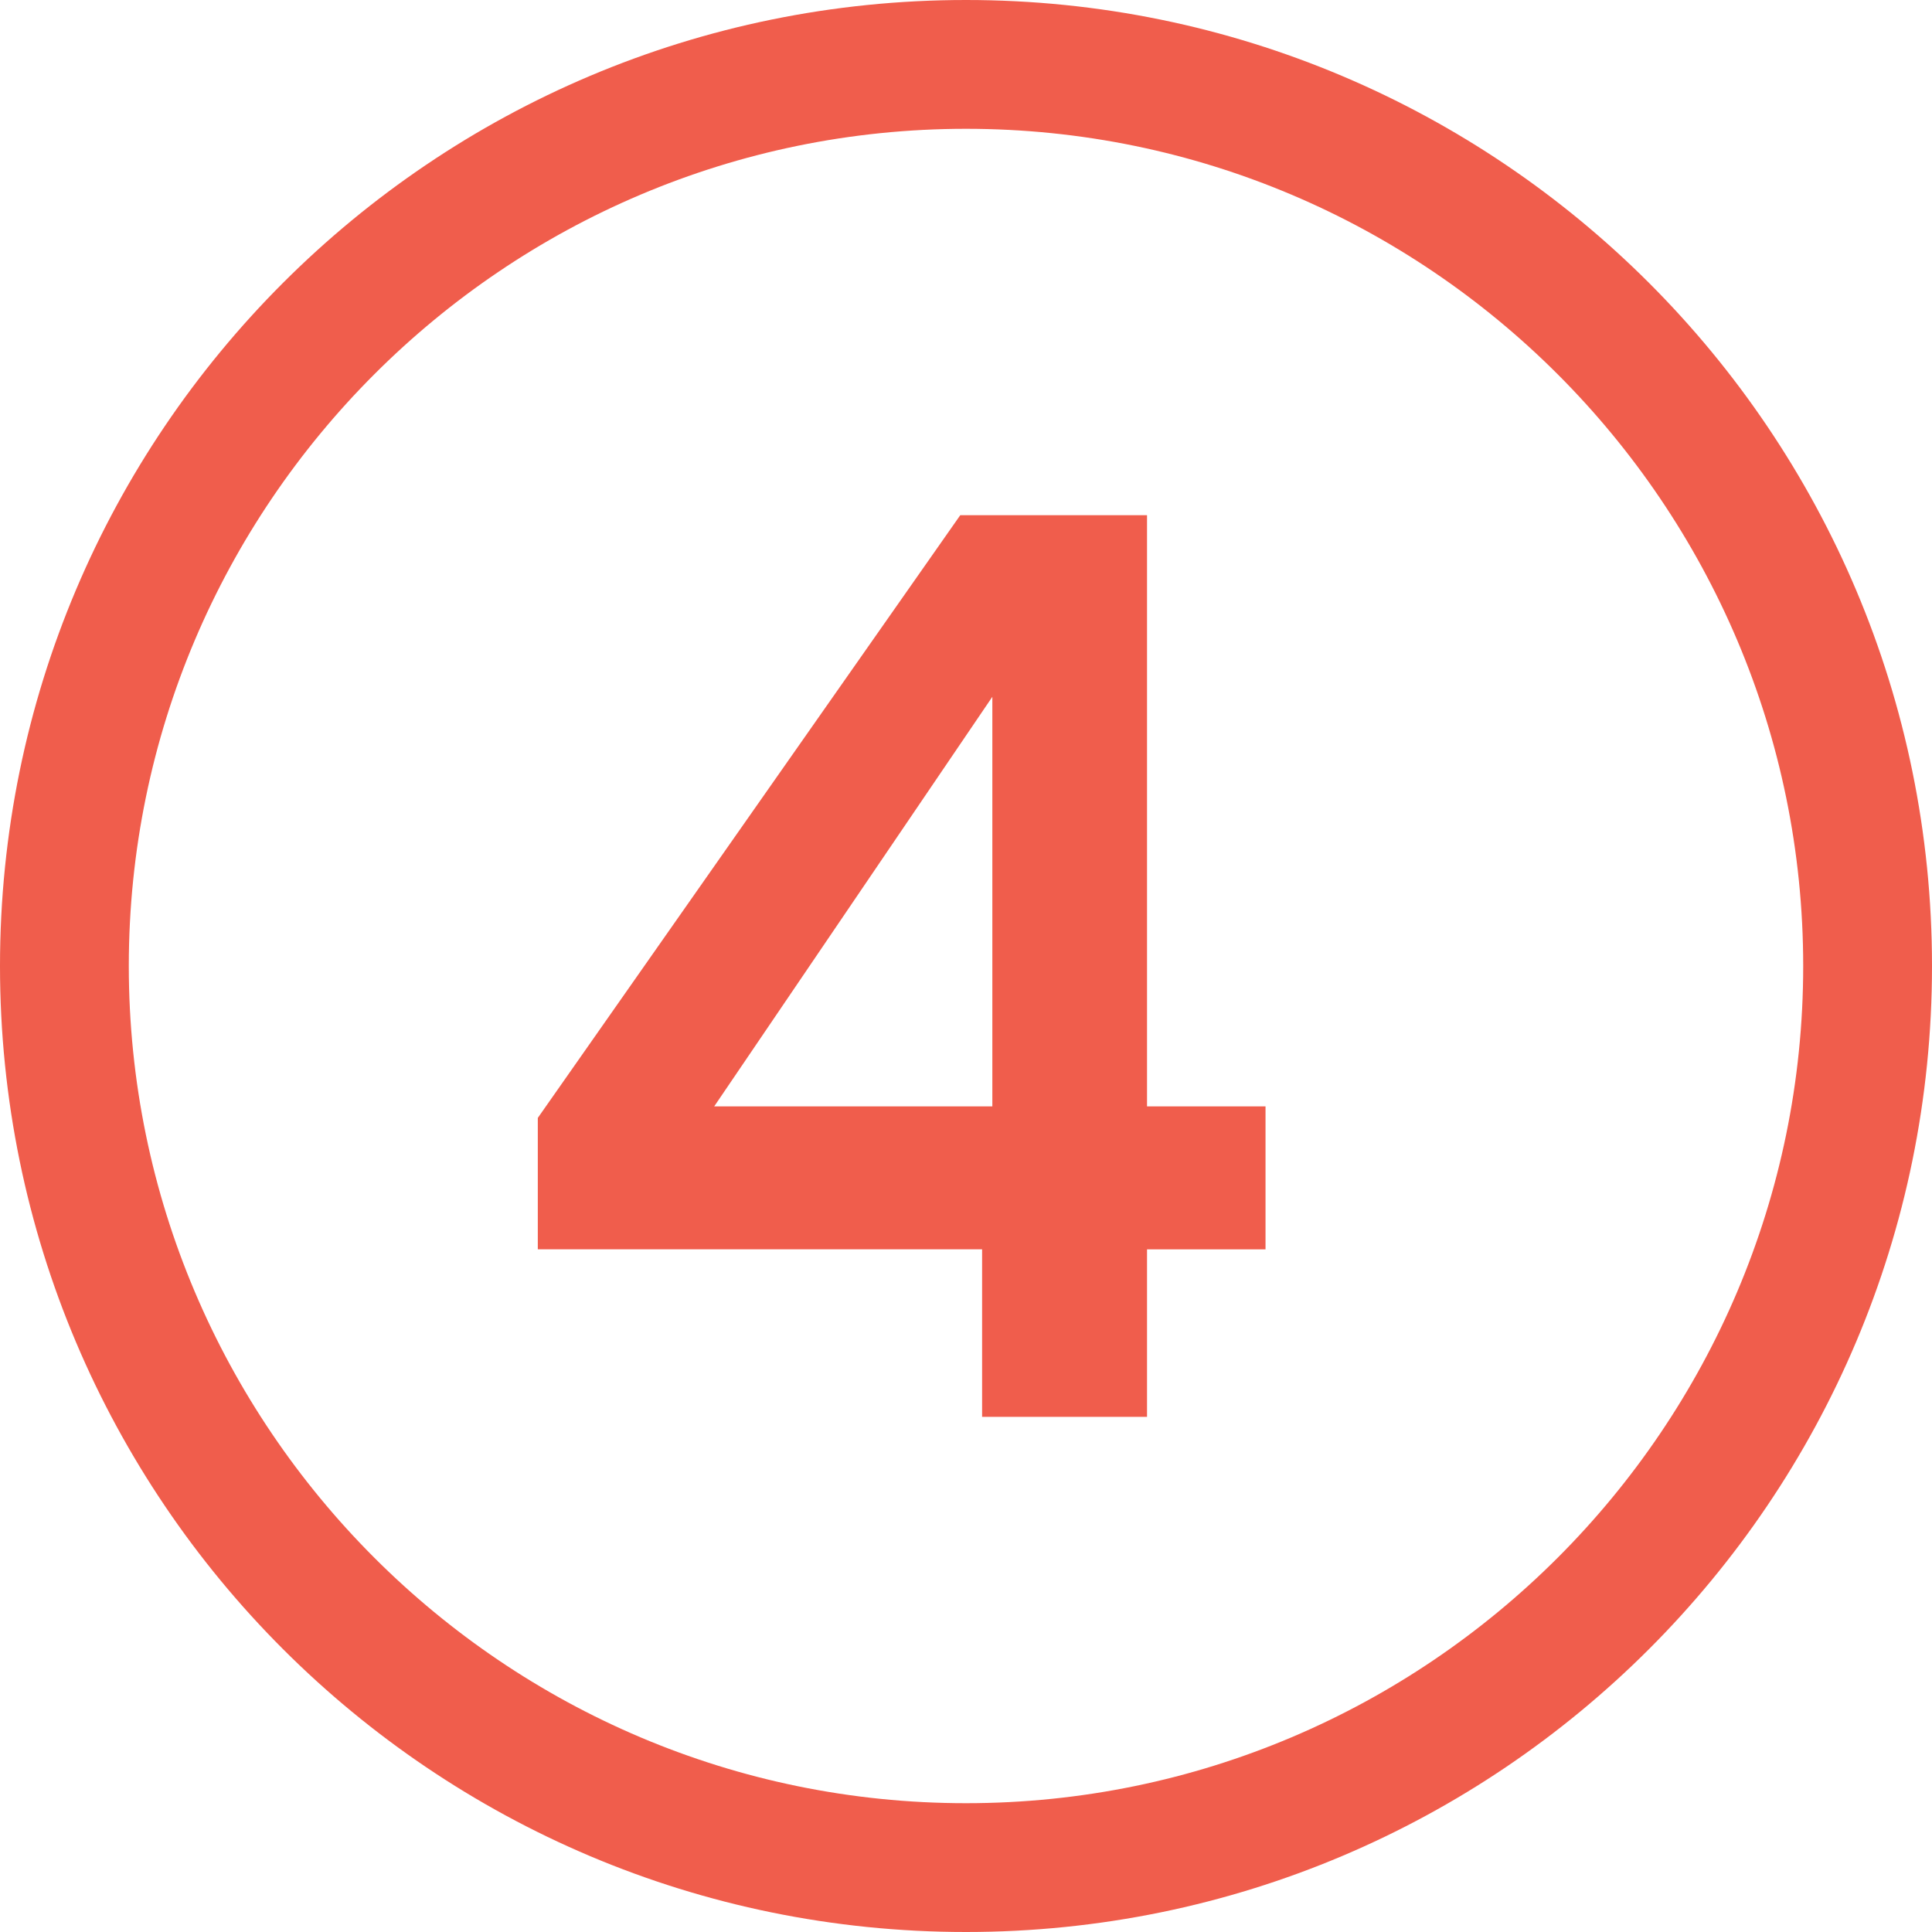 <?xml version="1.0" encoding="UTF-8"?>
<svg id="Layer_1" xmlns="http://www.w3.org/2000/svg" version="1.1" viewBox="0 0 30 30">
  <!-- Generator: Adobe Illustrator 29.5.0, SVG Export Plug-In . SVG Version: 2.1.0 Build 137)  -->
  <defs>
    <style>
      .st0 {
        fill: #f05d4c;
      }
    </style>
  </defs>
  <path class="st0" d="M15,2c7.168,0,13,5.832,13,13s-5.832,13-13,13S2,22.168,2,15,7.832,2,15,2M15,0C6.716,0,0,6.716,0,15s6.716,15,15,15,15-6.716,15-15S23.284,0,15,0h0Z"/>
  <path class="st0" d="M15.25,22v-2.601h-6.899v-2.04l6.56-9.359h2.9v9.18h1.84v2.22h-1.84v2.601h-2.561ZM11.09,17.18h4.319v-6.36l-4.319,6.36Z"/>
</svg>